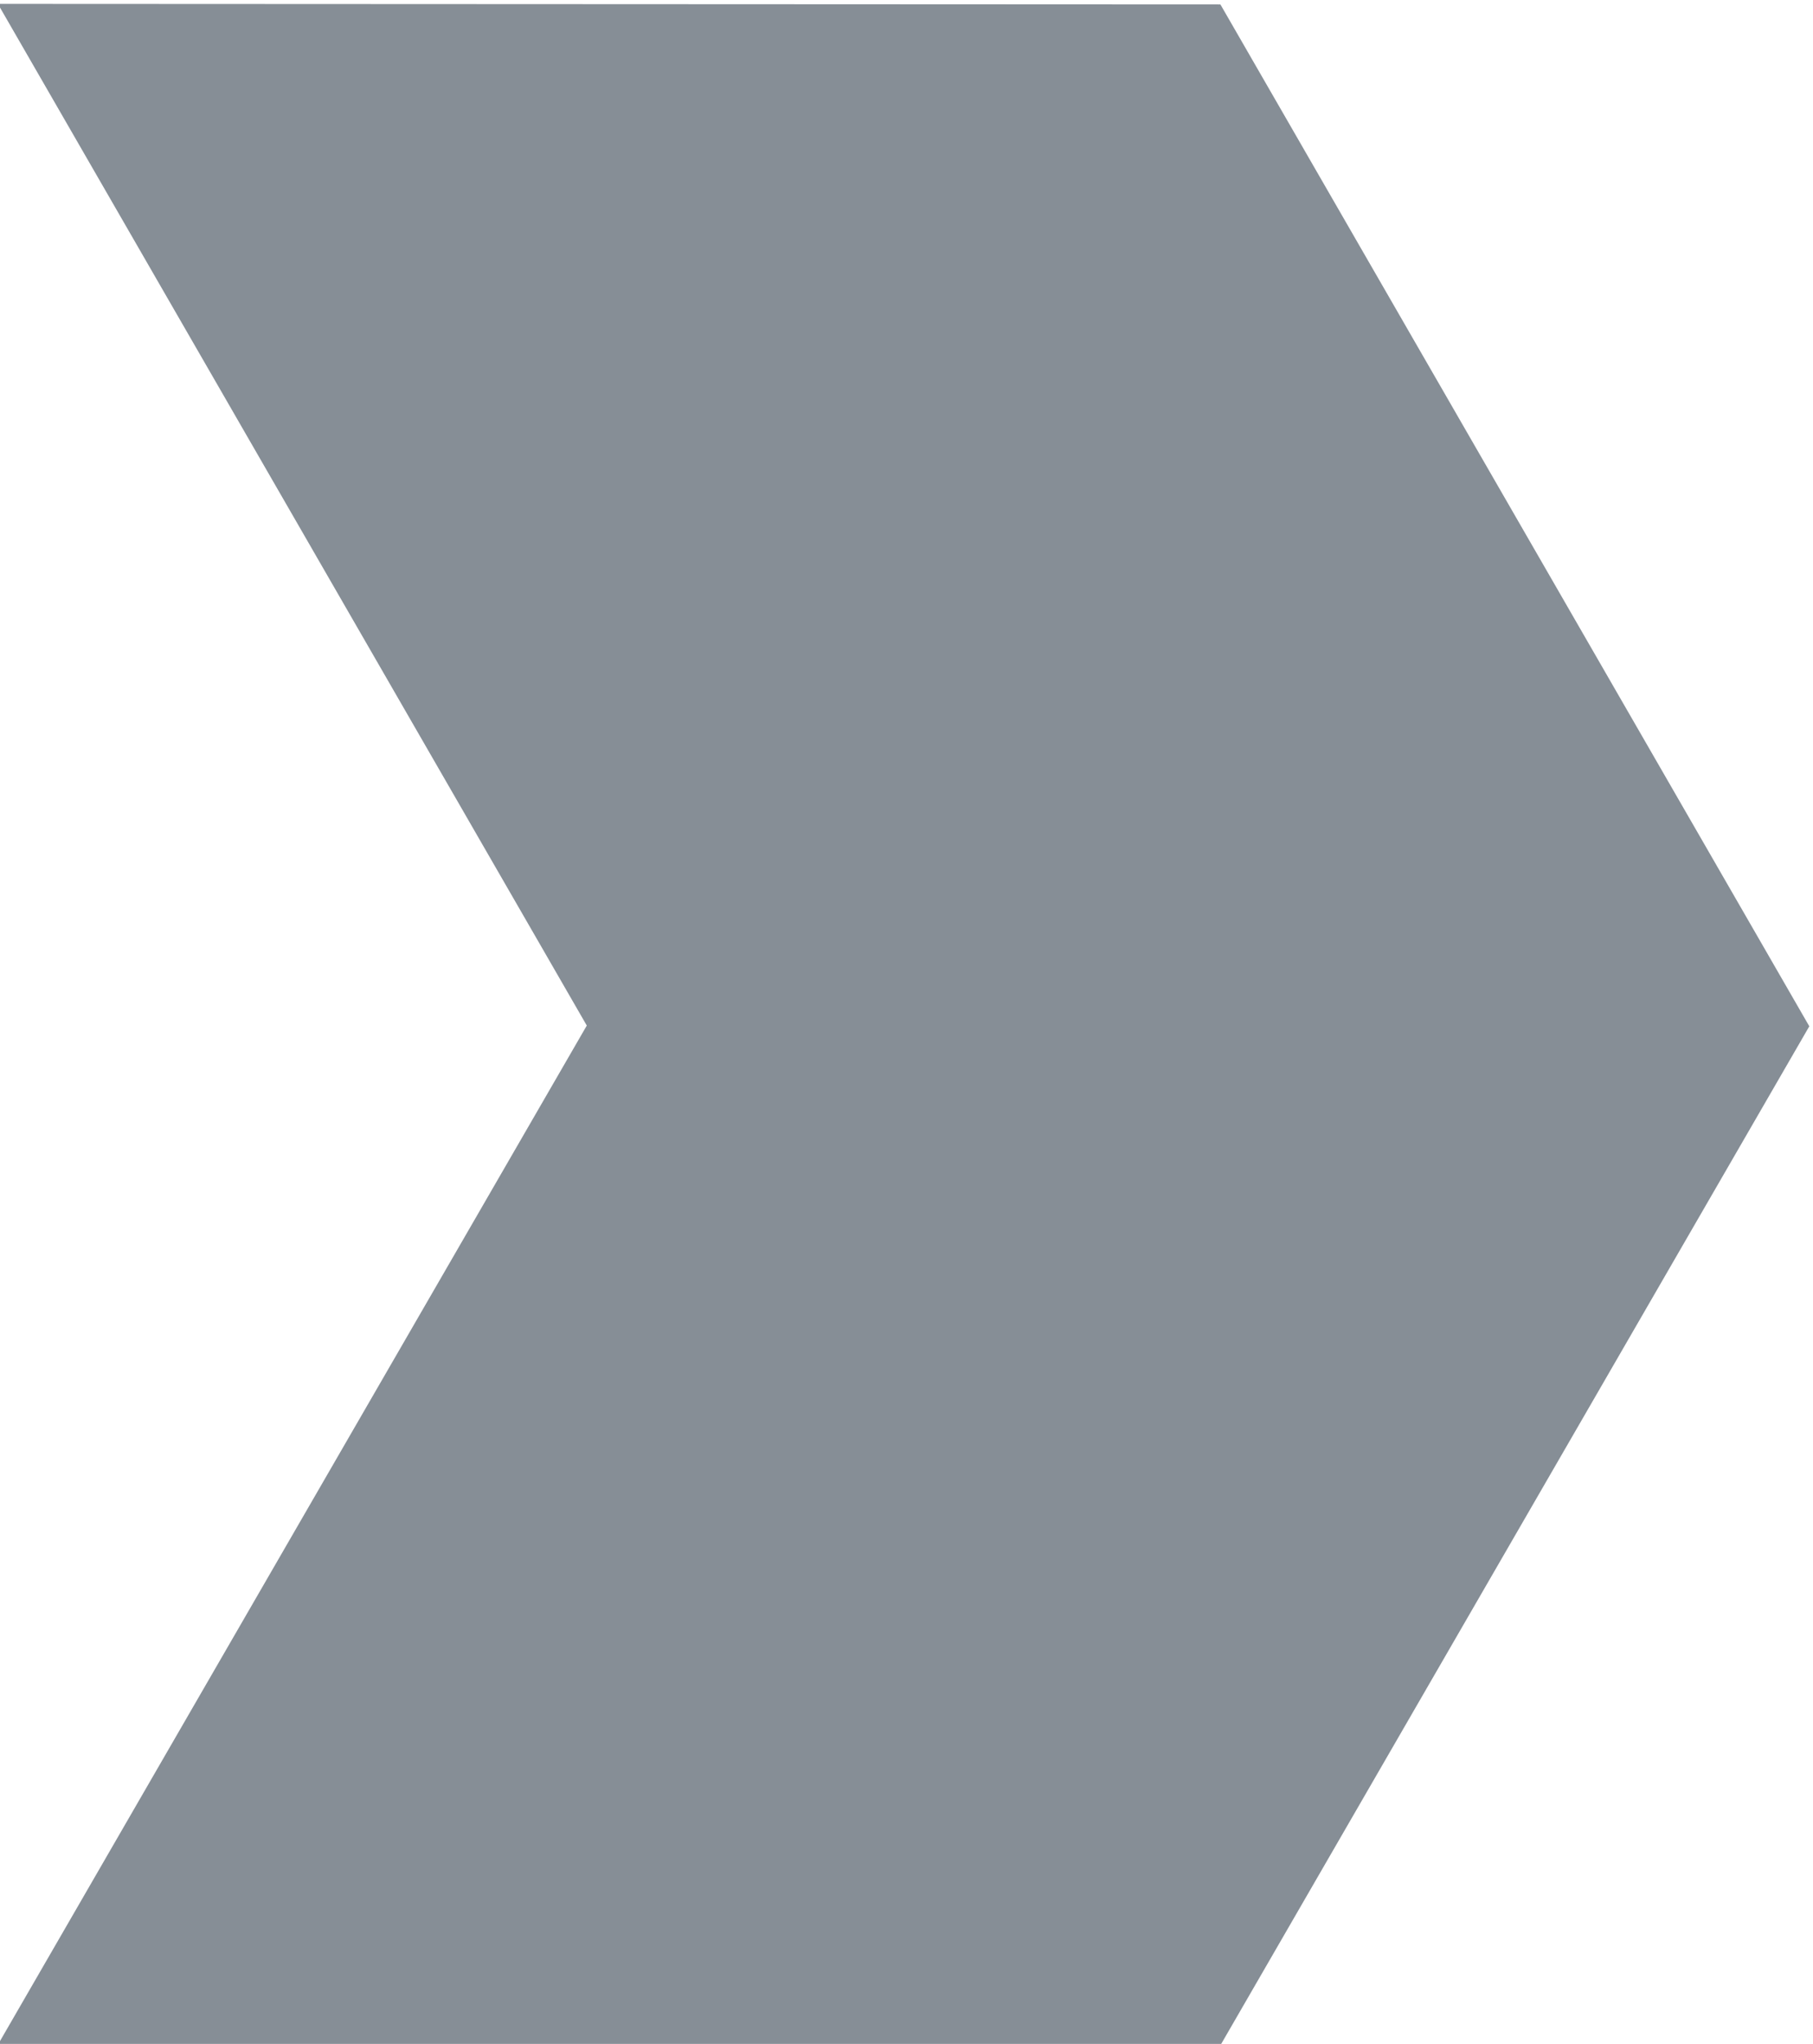 <?xml version="1.0" encoding="UTF-8" standalone="no"?>
<!-- Created with Inkscape (http://www.inkscape.org/) -->

<svg
   version="1.1"
   id="svg2"
   width="12.972"
   height="14.616"
   viewBox="0 0 12.972 14.616"
   sodipodi:docname="arrow.svg"
   xmlns:inkscape="http://www.inkscape.org/namespaces/inkscape"
   xmlns:sodipodi="http://sodipodi.sourceforge.net/DTD/sodipodi-0.dtd"
   xmlns="http://www.w3.org/2000/svg"
   xmlns:svg="http://www.w3.org/2000/svg">
  <defs
     id="defs6" />
  <sodipodi:namedview
     id="namedview4"
     pagecolor="#ffffff"
     bordercolor="#000000"
     borderopacity="0.25"
     inkscape:showpageshadow="2"
     inkscape:pageopacity="0.0"
     inkscape:pagecheckerboard="0"
     inkscape:deskcolor="#d1d1d1" />
  <g
     id="g8"
     inkscape:groupmode="layer"
     inkscape:label="ink_ext_XXXXXX"
     transform="matrix(1.333,0,0,-1.333,-91.335,109.343)">
    <path
       d="m 68.508,82.007 6.561,-0.003 3.161,-5.482 -3.167,-5.477 -6.562,0.003 3.167,5.478 -3.161,5.481"
       style="fill:#868e96;fill-opacity:1;fill-rule:nonzero;stroke:none;stroke-width:0.1"
       id="path34"
       inkscape:export-filename="arrow-right.svg"
       inkscape:export-xdpi="96"
       inkscape:export-ydpi="96" />
  </g>
</svg>
